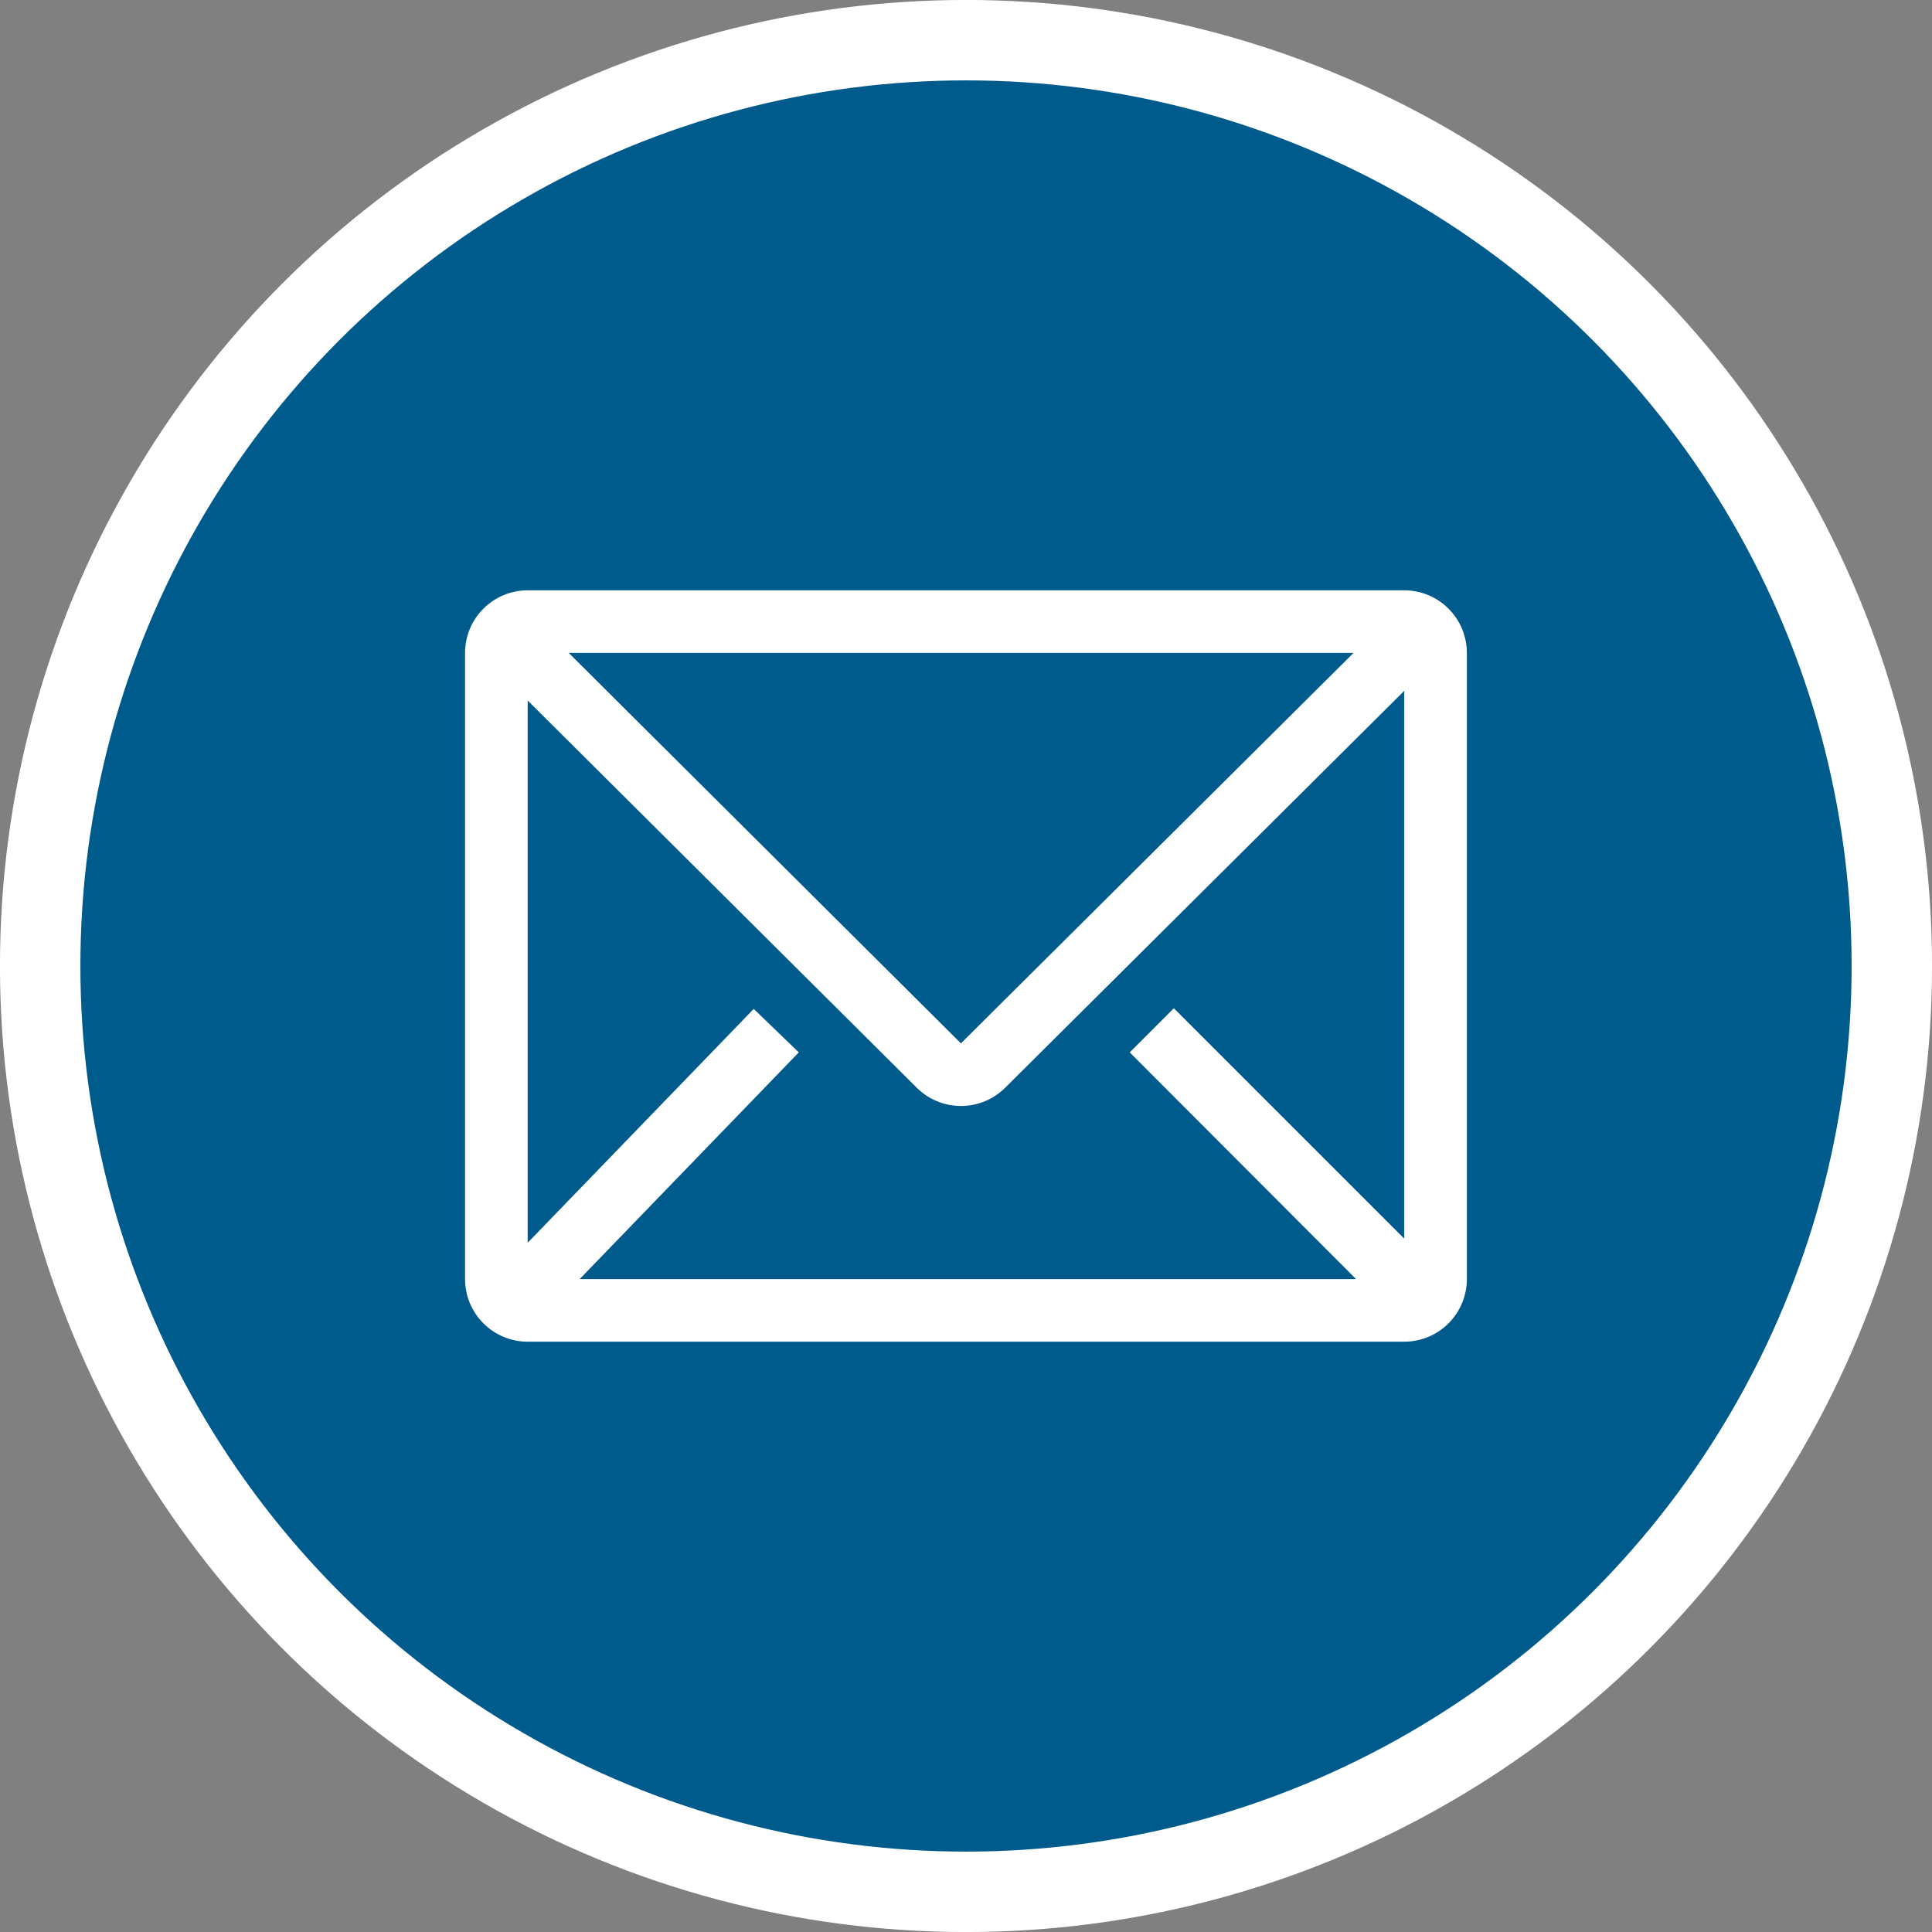 <?xml version="1.0" encoding="UTF-8"?> <svg xmlns="http://www.w3.org/2000/svg" width="24" height="24" viewBox="0 0 24 24" fill="none"><rect x="0" y="0" width="24" height="24" fill="#808080" stroke="none"/> <circle cx="12" cy="12" r="11.501" fill="#005B8D" stroke="white" stroke-width="0.999"></circle> <g clip-path="url(#clip0_348_930)"> <path d="M17.444 7.333H6.555C6.349 7.333 6.151 7.415 6.005 7.561C5.859 7.707 5.777 7.905 5.777 8.111V15.889C5.777 16.095 5.859 16.293 6.005 16.439C6.151 16.585 6.349 16.667 6.555 16.667H17.444C17.65 16.667 17.848 16.585 17.994 16.439C18.14 16.293 18.222 16.095 18.222 15.889V8.111C18.222 7.905 18.14 7.707 17.994 7.561C17.848 7.415 17.65 7.333 17.444 7.333ZM16.845 15.889H7.201L9.923 13.073L9.363 12.533L6.555 15.438V8.702L11.389 13.513C11.535 13.658 11.732 13.739 11.937 13.739C12.143 13.739 12.34 13.658 12.486 13.513L17.444 8.582V15.387L14.582 12.525L14.034 13.073L16.845 15.889ZM7.065 8.111H16.814L11.937 12.961L7.065 8.111Z" fill="white"></path> </g> <defs> <clipPath id="clip0_348_930"> <rect width="14" height="14" fill="white" transform="translate(5 5)"></rect> </clipPath> </defs> </svg> 